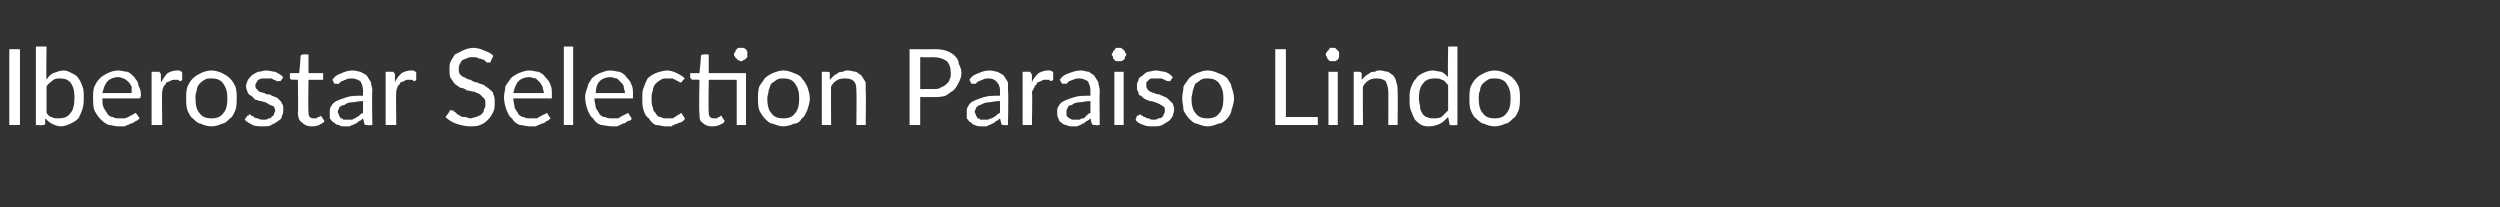 <?xml version="1.0" standalone="no"?><!DOCTYPE svg PUBLIC "-//W3C//DTD SVG 1.1//EN" "http://www.w3.org/Graphics/SVG/1.1/DTD/svg11.dtd"><svg xmlns="http://www.w3.org/2000/svg" version="1.1" width="188px" height="15.6px" viewBox="0 -3 188 15.6" style="top:-3px"><rect x="0" y="-3" width="188" height="15.6" fill="#333333" stroke="none"/><desc>Iberostar Selection Paraiso Lindo</desc><defs/><g id="Polygon259806"><path d="m1.5 6.4l-.8 0l0-5.7l.8 0l0 5.7zm2-.9c.1.1.2.3.4.3c.1.1.3.1.5.1c.4 0 .7-.1.9-.4c.2-.2.3-.6.3-1.2c0-.5-.1-.8-.3-1.1c-.2-.2-.4-.3-.8-.3c-.2 0-.4 0-.6.2c-.1.1-.3.2-.4.4c0 0 0 2 0 2zm0-2.5c.1-.2.3-.4.5-.5c.3-.1.5-.2.8-.2c.2 0 .4.1.6.2c.2.1.4.2.5.4c.1.1.2.3.3.6c.1.2.1.5.1.8c0 .3 0 .6-.1.9c-.1.3-.2.5-.3.7c-.2.2-.4.3-.6.4c-.2.1-.5.2-.7.2c-.3 0-.5-.1-.7-.2c-.2-.1-.3-.2-.5-.4c0 0 0 .4 0 .4c0 .1-.1.1-.2.1c0 .04-.5 0-.5 0l0-5.9l.8 0c0 0-.04 2.47 0 2.5zm6.4 1c0-.2 0-.3 0-.5c-.1-.1-.1-.2-.2-.3c-.1-.1-.2-.2-.4-.3c-.1 0-.2-.1-.4-.1c-.3 0-.6.1-.8.3c-.2.2-.3.5-.4.9c0 0 2.2 0 2.2 0zm.6 1.9c-.1.1-.2.2-.3.2c-.1.1-.3.2-.4.2c-.1.1-.3.1-.4.2c-.2 0-.3 0-.5 0c-.3 0-.5-.1-.7-.1c-.3-.1-.5-.3-.7-.5c-.1-.1-.3-.4-.4-.6c-.1-.3-.1-.6-.1-1c0-.3 0-.5.1-.8c.1-.2.2-.4.4-.6c.2-.2.4-.3.6-.4c.2-.1.5-.2.8-.2c.2 0 .5.1.7.1c.2.1.3.2.5.4c.1.2.3.3.3.6c.1.2.2.4.2.7c0 .1 0 .2-.1.3c0 0 0 0-.1 0c0 0-2.7 0-2.7 0c0 .3 0 .5.1.7c.1.2.2.3.3.5c.1.1.2.2.4.2c.1.1.3.1.5.1c.2 0 .3 0 .4 0c.2-.1.3-.1.4-.2c.1 0 .2-.1.2-.1c.1 0 .1-.1.2-.1c0 0 .1.1.1.1c0 0 .2.3.2.3zm1.6-2.7c.2-.3.3-.5.5-.7c.2-.1.4-.2.7-.2c.1 0 .1 0 .2 0c.1.1.2.1.2.1c0 0 0 .6 0 .6c0 0-.1.1-.1.1c-.1 0-.1 0-.2-.1c-.1 0-.2 0-.2 0c-.2 0-.3 0-.4.1c-.1 0-.2.1-.3.1c0 .1-.1.2-.2.3c0 .1-.1.2-.1.4c-.04-.02 0 2.5 0 2.5l-.8 0l0-4c0 0 .46-.01.5 0c0 0 .1 0 .1 0c0 .1.1.1.1.2c0 0 0 .6 0 .6zm3.8-.9c.3 0 .6.1.8.2c.2.1.4.2.6.4c.2.2.3.4.4.6c.1.3.1.6.1.9c0 .3 0 .6-.1.9c-.1.2-.2.5-.4.6c-.2.2-.4.4-.6.4c-.2.1-.5.2-.8.2c-.3 0-.6-.1-.8-.2c-.2 0-.4-.2-.6-.4c-.2-.1-.3-.4-.4-.6c-.1-.3-.1-.6-.1-.9c0-.3 0-.6.1-.9c.1-.2.2-.4.4-.6c.2-.2.4-.3.6-.4c.2-.1.5-.2.8-.2zm0 3.6c.4 0 .7-.1.9-.4c.2-.2.3-.6.3-1.1c0-.5-.1-.8-.3-1.1c-.2-.3-.5-.4-.9-.4c-.2 0-.4 0-.5.1c-.2.1-.3.2-.4.3c-.1.1-.2.3-.2.5c-.1.2-.1.4-.1.6c0 .5.1.9.3 1.1c.2.3.5.4.9.4zm5.2-2.8c0 0-.1 0-.2 0c0 0 0 0-.1 0c0 0-.1-.1-.2-.1c-.1 0-.1-.1-.2-.1c-.1 0-.3 0-.4 0c-.1 0-.2 0-.3 0c-.1 0-.2.1-.3.1c0 .1-.1.1-.1.2c-.1.1-.1.2-.1.2c0 .1 0 .2.1.3c.1.1.1.1.2.2c.1 0 .3.1.4.1c.1.1.2.1.4.1c.1.1.2.1.4.2c.1 0 .2.1.3.2c.1.1.2.2.2.3c.1.1.1.2.1.4c0 .2 0 .4-.1.5c0 .2-.1.3-.3.4c-.1.1-.3.2-.5.3c-.1.1-.4.1-.6.1c-.3 0-.6 0-.8-.1c-.2-.1-.4-.2-.6-.4c0 0 .2-.3.2-.3c0 0 .1 0 .1 0c0-.1 0-.1.1-.1c0 0 .1.1.1.1c.1 0 .2.1.2.1c.1.1.2.1.3.1c.1.1.3.1.4.1c.2 0 .3 0 .4-.1c.1 0 .2 0 .2-.1c.1-.1.2-.1.2-.2c0-.1.1-.2.1-.3c0-.1-.1-.2-.1-.3c-.1 0-.2-.1-.3-.1c-.1-.1-.2-.1-.3-.2c-.1 0-.3-.1-.4-.1c-.1 0-.3-.1-.4-.1c-.1-.1-.2-.2-.3-.3c-.1 0-.2-.1-.3-.3c0-.1-.1-.2-.1-.4c0-.2.1-.3.1-.4c.1-.2.2-.3.3-.4c.1-.1.3-.2.5-.3c.2 0 .4-.1.6-.1c.3 0 .5.1.7.1c.2.1.4.2.6.4c0 0-.2.3-.2.3zm2.3 3.4c-.3 0-.5-.1-.7-.3c-.2-.1-.3-.4-.3-.7c.04-.04 0-2.5 0-2.5c0 0-.44-.02-.4 0c-.1 0-.1 0-.2-.1c0 0 0 0 0-.1c0 .03 0-.3 0-.3l.7 0c0 0 .13-1.29.1-1.3c0 0 .1-.1.1-.1c0 0 .1 0 .1 0c0-.03.4 0 .4 0l0 1.4l1.1 0l0 .5l-1.1 0c0 0-.04 2.42 0 2.4c0 .2 0 .3.1.4c.1.1.2.1.3.1c.1 0 .1 0 .2 0c0 0 .1-.1.1-.1c.1 0 .1 0 .1 0c.1-.1.1-.1.1-.1c0 0 .1.1.1.1c0 0 .2.3.2.3c-.1.2-.3.2-.4.3c-.2.1-.4.1-.6.1zm3.9-1.9c-.4 0-.6.1-.9.1c-.2 0-.4.1-.5.2c-.2 0-.3.1-.4.2c0 .1-.1.2-.1.3c0 .1.1.2.1.3c0 0 .1.1.1.2c.1 0 .2 0 .2.1c.1 0 .2 0 .3 0c.1 0 .3 0 .4 0c.1-.1.2-.1.2-.1c.1-.1.2-.1.3-.2c.1-.1.2-.2.3-.2c0 0 0-.9 0-.9zm-2.3-1.6c.2-.3.4-.4.7-.5c.2-.1.5-.2.8-.2c.3 0 .5.1.6.1c.2.1.4.2.5.3c.1.2.2.3.3.5c0 .2.1.4.1.6c-.04.05 0 2.6 0 2.6c0 0-.36.04-.4 0c0 0-.1 0-.1 0c-.1 0-.1-.1-.1-.1c0 0-.1-.4-.1-.4c-.1.1-.2.2-.3.2c-.1.1-.2.2-.3.2c-.1.1-.3.1-.4.2c-.1 0-.2 0-.4 0c-.2 0-.3 0-.4-.1c-.2 0-.3-.1-.4-.2c-.1 0-.2-.2-.3-.3c0-.1 0-.3 0-.5c0-.1 0-.3.1-.4c.1-.2.2-.3.4-.4c.2-.1.5-.2.8-.3c.3-.1.7-.1 1.2-.1c0 0 0-.4 0-.4c0-.3-.1-.5-.2-.7c-.2-.1-.4-.2-.6-.2c-.2 0-.4 0-.5.1c-.1 0-.2.1-.3.1c-.1.1-.2.1-.2.2c-.1 0-.1 0-.2 0c0 0-.1 0-.1 0c-.1 0-.1-.1-.1-.1c0 0-.1-.2-.1-.2zm4.7.2c.1-.3.3-.5.5-.7c.2-.1.4-.2.7-.2c.1 0 .1 0 .2 0c.1.1.2.1.2.1c0 0 0 .6 0 .6c0 0-.1.1-.1.1c-.1 0-.1 0-.2-.1c-.1 0-.2 0-.3 0c-.1 0-.2 0-.3.1c-.1 0-.2.1-.3.1c0 .1-.1.2-.2.3c0 .1-.1.2-.1.4c-.04-.02 0 2.5 0 2.5l-.8 0l0-4c0 0 .45-.01.4 0c.1 0 .2 0 .2 0c0 .1.1.1.1.2c0 0 0 .6 0 .6zm7.2-1.6c0 0 0 .1 0 .1c-.1 0-.1 0-.1 0c-.1 0-.1 0-.2 0c-.1-.1-.1-.1-.2-.2c-.1 0-.2-.1-.4-.1c-.1-.1-.3-.1-.4-.1c-.2 0-.4 0-.5.1c-.1 0-.2.1-.3.1c-.1.1-.2.2-.2.3c-.1.1-.1.3-.1.4c0 .1 0 .3.1.4c.1.1.2.2.3.2c.2.1.3.2.5.2c.1.1.3.2.5.2c.1.1.3.1.5.2c.1.1.3.2.4.3c.1.1.3.2.3.4c.1.2.1.4.1.6c0 .3 0 .5-.1.7c-.1.2-.2.4-.4.6c-.1.1-.3.3-.6.4c-.2.1-.5.1-.8.1c-.3 0-.7-.1-1-.2c-.3-.1-.6-.3-.8-.5c0 0 .3-.4.3-.4c0 0 0-.1 0-.1c.1 0 .1 0 .1 0c.1 0 .1 0 .2 0c0 .1 0 .1.1.1c.1.1.1.1.2.2c.1 0 .1.1.2.1c.1.1.2.1.4.1c.1 0 .2.1.4.1c.1 0 .3-.1.4-.1c.2-.1.3-.1.4-.2c.1-.1.2-.2.2-.4c.1-.1.1-.2.1-.4c0-.2 0-.3-.1-.4c-.1-.1-.2-.2-.3-.3c-.1-.1-.3-.1-.4-.2c-.2 0-.4-.1-.6-.1c-.1-.1-.3-.2-.5-.2c-.1-.1-.3-.2-.4-.3c-.1-.1-.2-.3-.3-.4c-.1-.2-.1-.4-.1-.7c0-.2 0-.4.1-.6c.1-.2.2-.3.3-.5c.2-.1.4-.2.6-.3c.2-.1.5-.2.8-.2c.3 0 .6.1.8.2c.3.1.5.2.7.4c0 0-.2.4-.2.4zm4 2.4c0-.2-.1-.3-.1-.5c-.1-.1-.1-.2-.2-.3c-.1-.1-.2-.2-.3-.3c-.2 0-.3-.1-.5-.1c-.3 0-.6.1-.8.3c-.2.2-.3.5-.4.9c0 0 2.3 0 2.3 0zm.5 1.9c-.1.1-.2.2-.3.2c-.1.1-.2.2-.4.2c-.1.1-.3.1-.4.2c-.2 0-.3 0-.5 0c-.2 0-.5-.1-.7-.1c-.3-.1-.5-.3-.6-.5c-.2-.1-.3-.4-.4-.6c-.1-.3-.2-.6-.2-1c0-.3.1-.5.1-.8c.1-.2.3-.4.4-.6c.2-.2.4-.3.6-.4c.3-.1.5-.2.8-.2c.3 0 .5.1.7.1c.2.1.4.2.5.4c.2.2.3.3.4.6c.1.2.1.4.1.7c0 .1 0 .2 0 .3c-.1 0-.1 0-.2 0c0 0-2.7 0-2.7 0c0 .3.1.5.1.7c.1.2.2.3.3.5c.1.1.2.2.4.2c.1.1.3.1.5.1c.2 0 .3 0 .5 0c.1-.1.2-.1.3-.2c.1 0 .2-.1.2-.1c.1 0 .2-.1.2-.1c.1 0 .1.1.1.1c0 0 .2.3.2.3zm1.7-5.4l0 5.9l-.7 0l0-5.9l.7 0zm3.9 3.5c0-.2-.1-.3-.1-.5c0-.1-.1-.2-.2-.3c-.1-.1-.2-.2-.3-.3c-.2 0-.3-.1-.5-.1c-.3 0-.6.1-.8.3c-.2.2-.3.5-.3.9c0 0 2.2 0 2.2 0zm.5 1.9c0 .1-.1.2-.3.2c-.1.1-.2.2-.4.2c-.1.1-.2.1-.4.2c-.1 0-.3 0-.4 0c-.3 0-.6-.1-.8-.1c-.3-.1-.5-.3-.6-.5c-.2-.1-.3-.4-.4-.6c-.1-.3-.2-.6-.2-1c0-.3.1-.5.2-.8c0-.2.2-.4.3-.6c.2-.2.4-.3.6-.4c.3-.1.5-.2.8-.2c.3 0 .5.1.7.1c.2.1.4.2.5.4c.2.2.3.3.4.6c.1.2.1.4.1.7c0 .1 0 .2 0 .3c0 0-.1 0-.2 0c0 0-2.7 0-2.7 0c0 .3.1.5.1.7c.1.2.2.3.3.5c.1.1.2.2.4.2c.2.1.3.1.5.1c.2 0 .4 0 .5 0c.1-.1.2-.1.3-.2c.1 0 .2-.1.2-.1c.1 0 .2-.1.2-.1c.1 0 .1.1.1.1c0 0 .2.3.2.3zm3.8-2.8c0 0 0 .1-.1.1c0 0 0 0 0 0c-.1 0-.1 0-.2-.1c0 0-.1 0-.2-.1c0 0-.1 0-.2-.1c-.1 0-.2 0-.4 0c-.2 0-.4 0-.5.1c-.2.1-.3.2-.4.3c-.1.1-.2.3-.2.5c-.1.2-.1.4-.1.6c0 .3 0 .5.1.7c0 .2.1.3.2.4c.1.2.2.3.4.3c.1.1.3.1.5.1c.1 0 .3 0 .4 0c.1-.1.2-.1.3-.2c0 0 .1-.1.2-.1c0 0 .1-.1.1-.1c.1 0 .1.1.1.1c0 0 .2.3.2.3c0 .1-.1.2-.3.3c-.1 0-.2.1-.3.1c-.2.1-.3.1-.4.2c-.2 0-.3 0-.5 0c-.2 0-.4-.1-.7-.1c-.2-.1-.4-.3-.5-.5c-.2-.1-.3-.3-.4-.6c-.1-.3-.1-.6-.1-.9c0-.3 0-.6.1-.8c.1-.3.2-.5.3-.7c.2-.2.4-.3.6-.4c.3-.1.6-.2.9-.2c.2 0 .5.1.7.2c.2.1.4.2.6.4c0 0-.2.2-.2.2zm4.8 3.3l-.7 0l0-3.4l-2.1 0c0 0-.04 2.42 0 2.4c0 .2 0 .3.1.4c.1.1.2.1.3.1c.1 0 .1 0 .2 0c.1 0 .1-.1.1-.1c.1 0 .1 0 .1 0c.1-.1.1-.1.1-.1c.1 0 .1.1.1.1c0 0 .2.3.2.3c-.1.2-.2.2-.4.3c-.2.1-.4.1-.6.1c-.3 0-.5-.1-.7-.3c-.2-.1-.2-.4-.2-.7c-.05-.04 0-2.5 0-2.5c0 0-.54-.02-.5 0c-.1 0-.1 0-.1-.1c-.1 0-.1 0-.1-.1c.01.03 0-.3 0-.3l.7 0c0 0 .14-1.29.1-1.3c0 0 .1-.1.1-.1c0 0 .1 0 .1 0c0-.03.4 0 .4 0l0 1.4l2.8 0l0 3.9zm.1-5.3c0 .1 0 .1 0 .2c0 0-.1.1-.1.1c-.1.1-.1.1-.2.1c0 .1-.1.1-.2.1c0 0-.1 0-.2-.1c0 0-.1 0-.1-.1c-.1 0-.1-.1-.1-.1c-.1-.1-.1-.1-.1-.2c0-.1 0-.1.1-.2c0-.1 0-.1.1-.2c0 0 .1-.1.1-.1c.1 0 .2 0 .2 0c.1 0 .2 0 .2 0c.1 0 .1.1.2.1c0 .1.1.1.1.2c0 .1 0 .1 0 .2zm2.7 1.2c.3 0 .6.1.8.2c.3.1.5.2.6.4c.2.2.3.4.4.6c.1.3.2.6.2.9c0 .3-.1.6-.2.9c-.1.2-.2.5-.4.6c-.1.2-.3.4-.6.4c-.2.1-.5.2-.8.2c-.3 0-.5-.1-.8-.2c-.2 0-.4-.2-.6-.4c-.1-.1-.3-.4-.4-.6c-.1-.3-.1-.6-.1-.9c0-.3 0-.6.1-.9c.1-.2.3-.4.4-.6c.2-.2.4-.3.6-.4c.3-.1.5-.2.8-.2zm0 3.6c.4 0 .7-.1.9-.4c.2-.2.3-.6.3-1.1c0-.5-.1-.8-.3-1.1c-.2-.3-.5-.4-.9-.4c-.2 0-.3 0-.5.1c-.1.1-.3.2-.4.3c-.1.1-.1.3-.2.5c0 .2-.1.4-.1.6c0 .5.1.9.3 1.1c.2.3.5.4.9.4zm3.5-2.9c.1-.1.2-.2.3-.3c.1-.1.2-.1.3-.2c.1-.1.3-.1.4-.1c.1-.1.2-.1.4-.1c.2 0 .4.1.6.1c.1.1.3.2.4.3c.1.2.2.3.3.5c0 .2 0 .4 0 .7c.04-.04 0 2.5 0 2.5l-.7 0c0 0 .03-2.54 0-2.5c0-.3 0-.6-.2-.8c-.1-.1-.3-.2-.6-.2c-.2 0-.4 0-.6.1c-.2.1-.4.3-.5.5c-.02-.04 0 2.9 0 2.9l-.7 0l0-4c0 0 .4-.01.4 0c.1 0 .2 0 .2.1c0 0 0 .5 0 .5zm7.7.7c.3 0 .5 0 .6-.1c.2-.1.3-.1.5-.3c.1-.1.2-.2.2-.3c.1-.2.1-.3.1-.5c0-.4-.1-.7-.3-.9c-.3-.2-.6-.3-1.1-.3c.04.02-.9 0-.9 0l0 2.4c0 0 .94-.02.9 0zm0-3c.4 0 .7 0 1 .1c.3.1.5.2.7.4c.1.1.3.3.3.6c.1.2.2.4.2.7c0 .3-.1.5-.2.7c-.1.2-.2.4-.4.6c-.2.1-.4.3-.6.4c-.3.1-.6.1-1 .1c.04 0-.9 0-.9 0l0 2.1l-.8 0l0-5.7c0 0 1.74.01 1.7 0zm5.1 3.9c-.4 0-.7.1-.9.1c-.2 0-.4.1-.6.2c-.1 0-.2.1-.3.2c0 .1-.1.2-.1.3c0 .1.1.2.1.3c0 0 .1.1.1.2c.1 0 .2 0 .2.1c.1 0 .2 0 .3 0c.1 0 .2 0 .3 0c.2-.1.2-.1.3-.1c.1-.1.2-.1.3-.2c.1-.1.2-.2.3-.2c0 0 0-.9 0-.9zm-2.3-1.6c.2-.3.4-.4.7-.5c.2-.1.5-.2.8-.2c.3 0 .5.1.6.1c.2.1.4.2.5.3c.1.2.2.3.3.5c0 .2 0 .4 0 .6c.05.05 0 2.6 0 2.6c0 0-.27.04-.3 0c0 0-.1 0-.1 0c-.1 0-.1-.1-.1-.1c0 0-.1-.4-.1-.4c-.1.1-.2.2-.3.2c-.1.1-.2.2-.3.2c-.1.1-.3.1-.4.2c-.1 0-.3 0-.4 0c-.2 0-.3 0-.5-.1c-.1 0-.2-.1-.3-.2c-.1 0-.2-.2-.3-.3c0-.1 0-.3 0-.5c0-.1 0-.3.1-.4c.1-.2.2-.3.4-.4c.2-.1.5-.2.8-.3c.3-.1.7-.1 1.2-.1c0 0 0-.4 0-.4c0-.3-.1-.5-.3-.7c-.1-.1-.3-.2-.5-.2c-.2 0-.4 0-.5.1c-.1 0-.2.1-.3.1c-.1.1-.2.1-.2.2c-.1 0-.1 0-.2 0c-.1 0-.1 0-.1 0c-.1 0-.1-.1-.1-.1c0 0-.1-.2-.1-.2zm4.7.2c.1-.3.3-.5.5-.7c.2-.1.4-.2.7-.2c0 0 .1 0 .2 0c.1.1.2.1.2.1c0 0 0 .6 0 .6c0 0-.1.1-.2.1c0 0 0 0-.1-.1c-.1 0-.2 0-.3 0c-.1 0-.2 0-.3.1c-.1 0-.2.1-.3.1c0 .1-.1.2-.2.3c0 .1-.1.2-.2.4c.05-.02 0 2.5 0 2.5l-.7 0l0-4c0 0 .44-.01.4 0c.1 0 .2 0 .2 0c0 .1 0 .1.1.2c0 0 0 .6 0 .6zm4.4 1.4c-.4 0-.6.1-.9.1c-.2 0-.4.1-.5.2c-.2 0-.3.1-.3.2c-.1.1-.1.2-.1.3c0 .1 0 .2 0 .3c0 0 .1.1.2.2c0 0 .1 0 .2.1c0 0 .1 0 .2 0c.2 0 .3 0 .4 0c.1-.1.2-.1.3-.1c.1-.1.1-.1.2-.2c.1-.1.2-.2.3-.2c0 0 0-.9 0-.9zm-2.3-1.6c.2-.3.4-.4.7-.5c.3-.1.5-.2.9-.2c.2 0 .4.1.6.1c.1.1.3.2.4.3c.1.2.2.3.3.5c0 .2.1.4.1.6c-.03.05 0 2.6 0 2.6c0 0-.34.04-.3 0c-.1 0-.2 0-.2 0c0 0-.1-.1-.1-.1c0 0-.1-.4-.1-.4c-.1.1-.2.2-.3.2c-.1.1-.2.2-.3.2c-.1.1-.2.1-.4.2c-.1 0-.2 0-.4 0c-.1 0-.3 0-.4-.1c-.2 0-.3-.1-.4-.2c-.1 0-.2-.2-.2-.3c-.1-.1-.1-.3-.1-.5c0-.1 0-.3.1-.4c.1-.2.2-.3.4-.4c.2-.1.5-.2.8-.3c.3-.1.7-.1 1.2-.1c0 0 0-.4 0-.4c0-.3-.1-.5-.2-.7c-.2-.1-.4-.2-.6-.2c-.2 0-.3 0-.5.1c-.1 0-.2.1-.3.1c-.1.1-.1.1-.2.2c-.1 0-.1 0-.2 0c0 0-.1 0-.1 0c0 0-.1-.1-.1-.1c0 0-.1-.2-.1-.2zm4.8-.6l0 4l-.7 0l0-4l.7 0zm.2-1.3c0 .1-.1.1-.1.2c0 .1 0 .1-.1.2c0 0-.1.1-.2.1c0 0-.1 0-.2 0c0 0-.1 0-.2 0c0 0-.1-.1-.1-.1c-.1-.1-.1-.1-.1-.2c0-.1-.1-.1-.1-.2c0-.1.1-.1.1-.2c0 0 0-.1.1-.1c0-.1.1-.1.1-.2c.1 0 .2 0 .2 0c.1 0 .2 0 .2 0c.1.1.2.1.2.2c.1 0 .1.1.1.1c0 .1.1.1.1.2zm3.3 2c0 0 0 0-.1 0c-.1 0-.1 0-.1 0c-.1 0-.2-.1-.2-.1c-.1 0-.2-.1-.3-.1c-.1 0-.2 0-.4 0c-.1 0-.2 0-.3 0c-.1 0-.2.1-.2.1c-.1.1-.1.1-.2.2c0 .1 0 .2 0 .2c0 .1 0 .2.1.3c0 .1.1.1.2.2c.1 0 .2.1.3.1c.2.1.3.1.4.1c.1.1.3.1.4.2c.1 0 .2.1.3.2c.1.1.2.2.3.3c0 .1.1.2.1.4c0 .2-.1.4-.1.5c-.1.2-.2.3-.3.4c-.2.1-.3.2-.5.3c-.2.1-.4.1-.7.1c-.3 0-.5 0-.7-.1c-.3-.1-.5-.2-.6-.4c0 0 .1-.3.1-.3c.1 0 .1 0 .1 0c.1-.1.1-.1.1-.1c.1 0 .1.1.2.1c0 0 .1.1.2.1c.1.1.2.1.3.1c.1.1.2.1.4.1c.1 0 .2 0 .3-.1c.1 0 .2 0 .3-.1c.1-.1.1-.1.1-.2c.1-.1.1-.2.1-.3c0-.1 0-.2-.1-.3c-.1 0-.1-.1-.2-.1c-.1-.1-.2-.1-.4-.2c-.1 0-.2-.1-.4-.1c-.1 0-.2-.1-.3-.1c-.2-.1-.3-.2-.4-.3c-.1 0-.2-.1-.2-.3c-.1-.1-.1-.2-.1-.4c0-.2 0-.3.1-.4c0-.2.1-.3.3-.4c.1-.1.2-.2.4-.3c.2 0 .4-.1.6-.1c.3 0 .5.1.7.1c.3.1.4.2.6.4c0 0-.2.3-.2.3zm2.8-.8c.3 0 .6.1.8.2c.3.1.5.2.7.4c.1.2.3.4.3.6c.1.3.2.6.2.9c0 .3-.1.6-.2.9c0 .2-.2.5-.3.6c-.2.2-.4.4-.7.4c-.2.1-.5.2-.8.2c-.3 0-.5-.1-.8-.2c-.2 0-.4-.2-.6-.4c-.1-.1-.3-.4-.4-.6c0-.3-.1-.6-.1-.9c0-.3.1-.6.1-.9c.1-.2.3-.4.4-.6c.2-.2.4-.3.6-.4c.3-.1.5-.2.8-.2zm0 3.6c.4 0 .7-.1.9-.4c.2-.2.3-.6.3-1.1c0-.5-.1-.8-.3-1.1c-.2-.3-.5-.4-.9-.4c-.2 0-.3 0-.5.1c-.1.1-.3.2-.4.3c-.1.1-.1.3-.2.5c0 .2-.1.4-.1.6c0 .5.1.9.3 1.1c.2.3.5.4.9.4zm8.3-.1l0 .6l-3.2 0l0-5.7l.8 0l0 5.1l2.4 0zm1.5-3.4l0 4l-.7 0l0-4l.7 0zm.1-1.3c0 .1 0 .1 0 .2c0 .1-.1.1-.1.2c-.1 0-.1.1-.2.1c0 0-.1 0-.2 0c-.1 0-.1 0-.2 0c0 0-.1-.1-.1-.1c-.1-.1-.1-.1-.1-.2c-.1-.1-.1-.1-.1-.2c0-.1 0-.1.1-.2c0 0 0-.1.1-.1c0-.1.1-.1.1-.2c.1 0 .1 0 .2 0c.1 0 .2 0 .2 0c.1.1.1.1.2.2c0 0 .1.1.1.1c0 .1 0 .1 0 .2zm1.7 1.9c.1-.1.2-.2.3-.3c.1-.1.2-.1.3-.2c.1-.1.2-.1.4-.1c.1-.1.2-.1.4-.1c.2 0 .4.1.6.1c.1.1.3.2.4.3c.1.2.2.3.2.5c.1.2.1.4.1.7c.03-.04 0 2.5 0 2.5l-.7 0c0 0 .01-2.54 0-2.5c0-.3-.1-.6-.2-.8c-.1-.1-.4-.2-.6-.2c-.2 0-.4 0-.6.1c-.2.1-.4.3-.5.5c-.03-.04 0 2.9 0 2.9l-.7 0l0-4c0 0 .38-.01.4 0c.1 0 .1 0 .2.1c0 0 0 .5 0 .5zm6.5.4c-.2-.2-.3-.4-.5-.4c-.1-.1-.3-.1-.5-.1c-.4 0-.7.1-.9.4c-.2.2-.3.6-.3 1.1c0 .3.1.5.1.7c0 .2.1.3.2.5c.1.1.2.2.3.2c.2.1.3.1.5.1c.2 0 .4 0 .6-.1c.1-.1.3-.3.5-.5c0 0 0-1.9 0-1.9zm.7-2.9l0 5.9c0 0-.46.04-.5 0c-.1 0-.1 0-.1-.1c0 0-.1-.5-.1-.5c-.2.2-.4.4-.6.5c-.2.1-.5.2-.8.2c-.2 0-.4 0-.6-.1c-.2-.1-.4-.3-.5-.4c-.1-.2-.2-.4-.3-.7c-.1-.2-.1-.5-.1-.9c0-.3 0-.5.1-.8c.1-.3.2-.5.4-.7c.1-.2.3-.3.5-.4c.2-.1.5-.2.7-.2c.3 0 .5.1.7.1c.2.1.3.2.5.4c-.04-.01 0-2.3 0-2.3l.7 0zm2.8 1.8c.3 0 .6.1.8.2c.2.1.4.2.6.4c.2.2.3.4.4.6c.1.3.1.6.1.9c0 .3 0 .6-.1.9c-.1.2-.2.5-.4.6c-.2.2-.4.4-.6.4c-.2.1-.5.2-.8.2c-.3 0-.6-.1-.8-.2c-.2 0-.4-.2-.6-.4c-.2-.1-.3-.4-.4-.6c-.1-.3-.1-.6-.1-.9c0-.3 0-.6.1-.9c.1-.2.2-.4.4-.6c.2-.2.4-.3.6-.4c.2-.1.5-.2.8-.2zm0 3.6c.4 0 .7-.1.9-.4c.2-.2.3-.6.3-1.1c0-.5-.1-.8-.3-1.1c-.2-.3-.5-.4-.9-.4c-.2 0-.4 0-.5.1c-.2.1-.3.2-.4.3c-.1.1-.2.3-.2.5c-.1.2-.1.4-.1.6c0 .5.1.9.3 1.1c.2.3.5.4.9.4z" stroke="none" fill="#fff"/></g></svg>